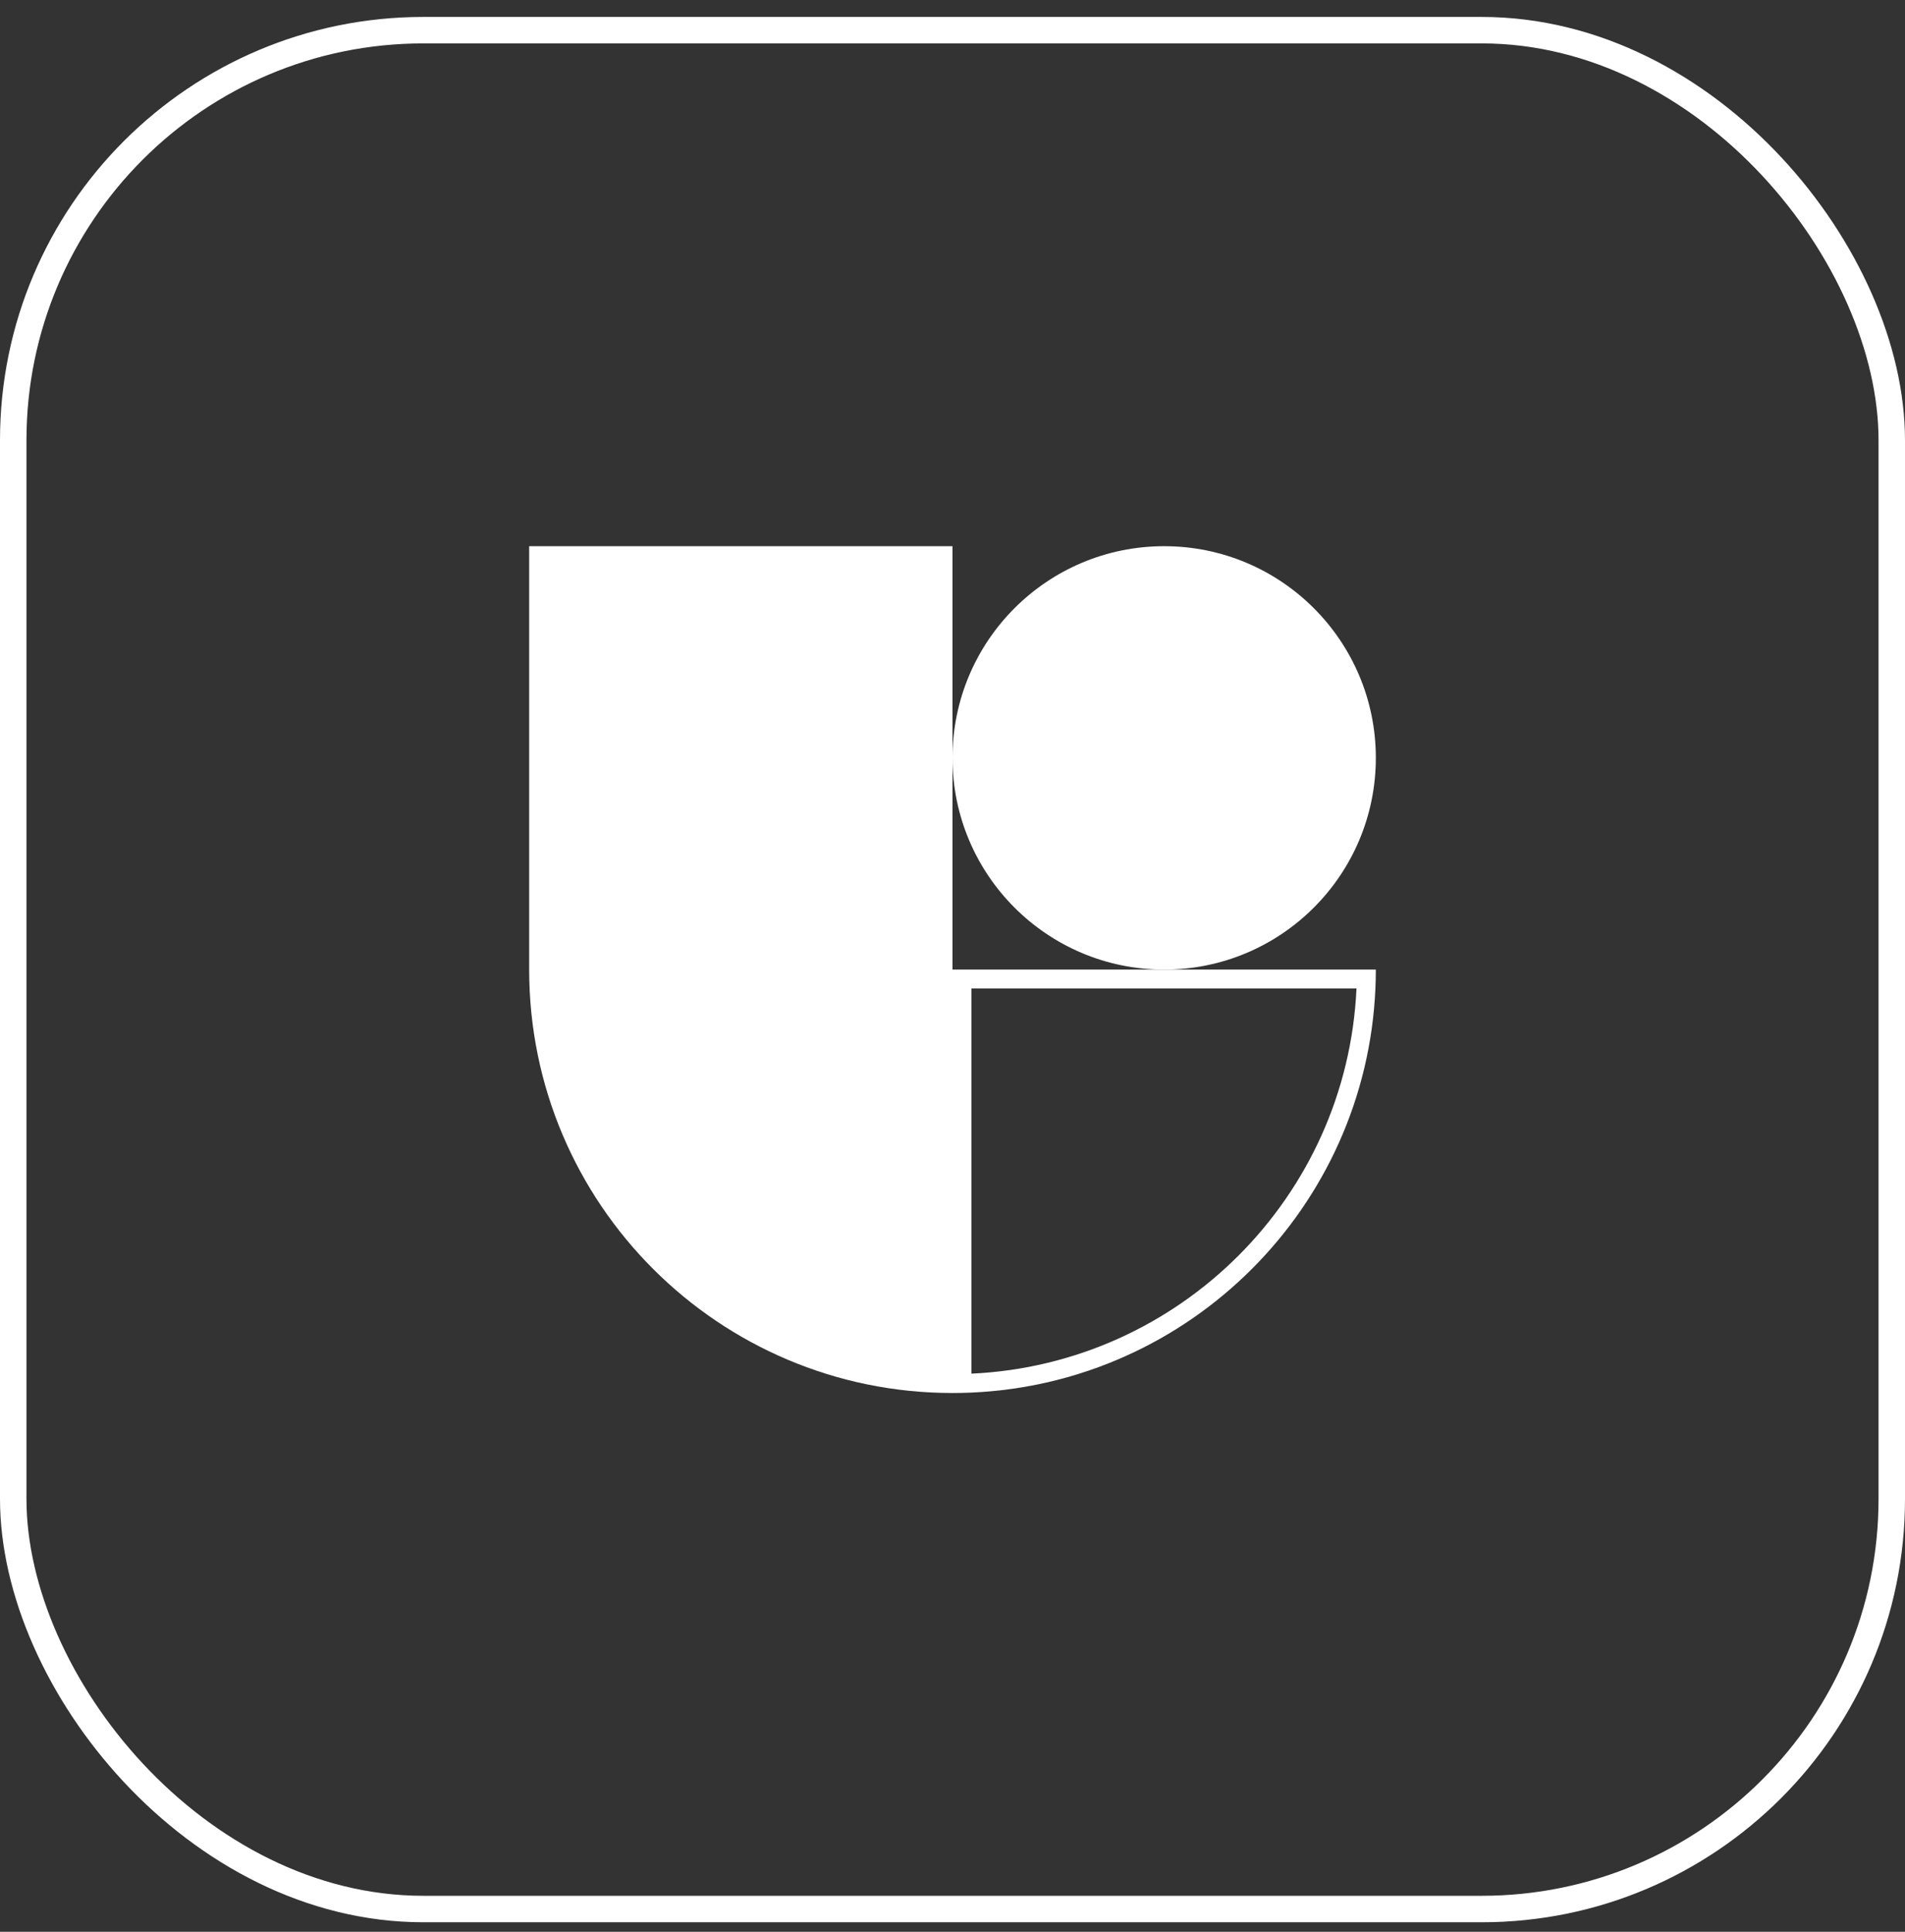 <svg width="72" height="73" viewBox="0 0 72 73" fill="none" xmlns="http://www.w3.org/2000/svg">
<rect x="0" y="0" width="72" height="73" fill="#333333" stroke="none"/>
<rect x="0.5" y="1.14" width="71" height="71" rx="15.5" stroke="white"/>
<path d="M36 20.64H20V36.64C20 45.476 27.163 52.64 36 52.64V20.64Z" fill="white"/>
<path d="M52 28.64C52 33.058 48.418 36.64 44 36.64C39.582 36.64 36 33.058 36 28.64C36 24.222 39.582 20.64 44 20.64C48.418 20.64 52 24.222 52 28.64Z" fill="white"/>
<path fill-rule="evenodd" clip-rule="evenodd" d="M36.714 51.909C44.588 51.547 50.907 45.228 51.269 37.354H36.714V51.909ZM36.714 52.624C36.477 52.635 36.239 52.64 36 52.64V36.64H52C52 36.879 51.995 37.117 51.984 37.354C51.621 45.623 44.983 52.261 36.714 52.624Z" fill="white"/>
</svg>
